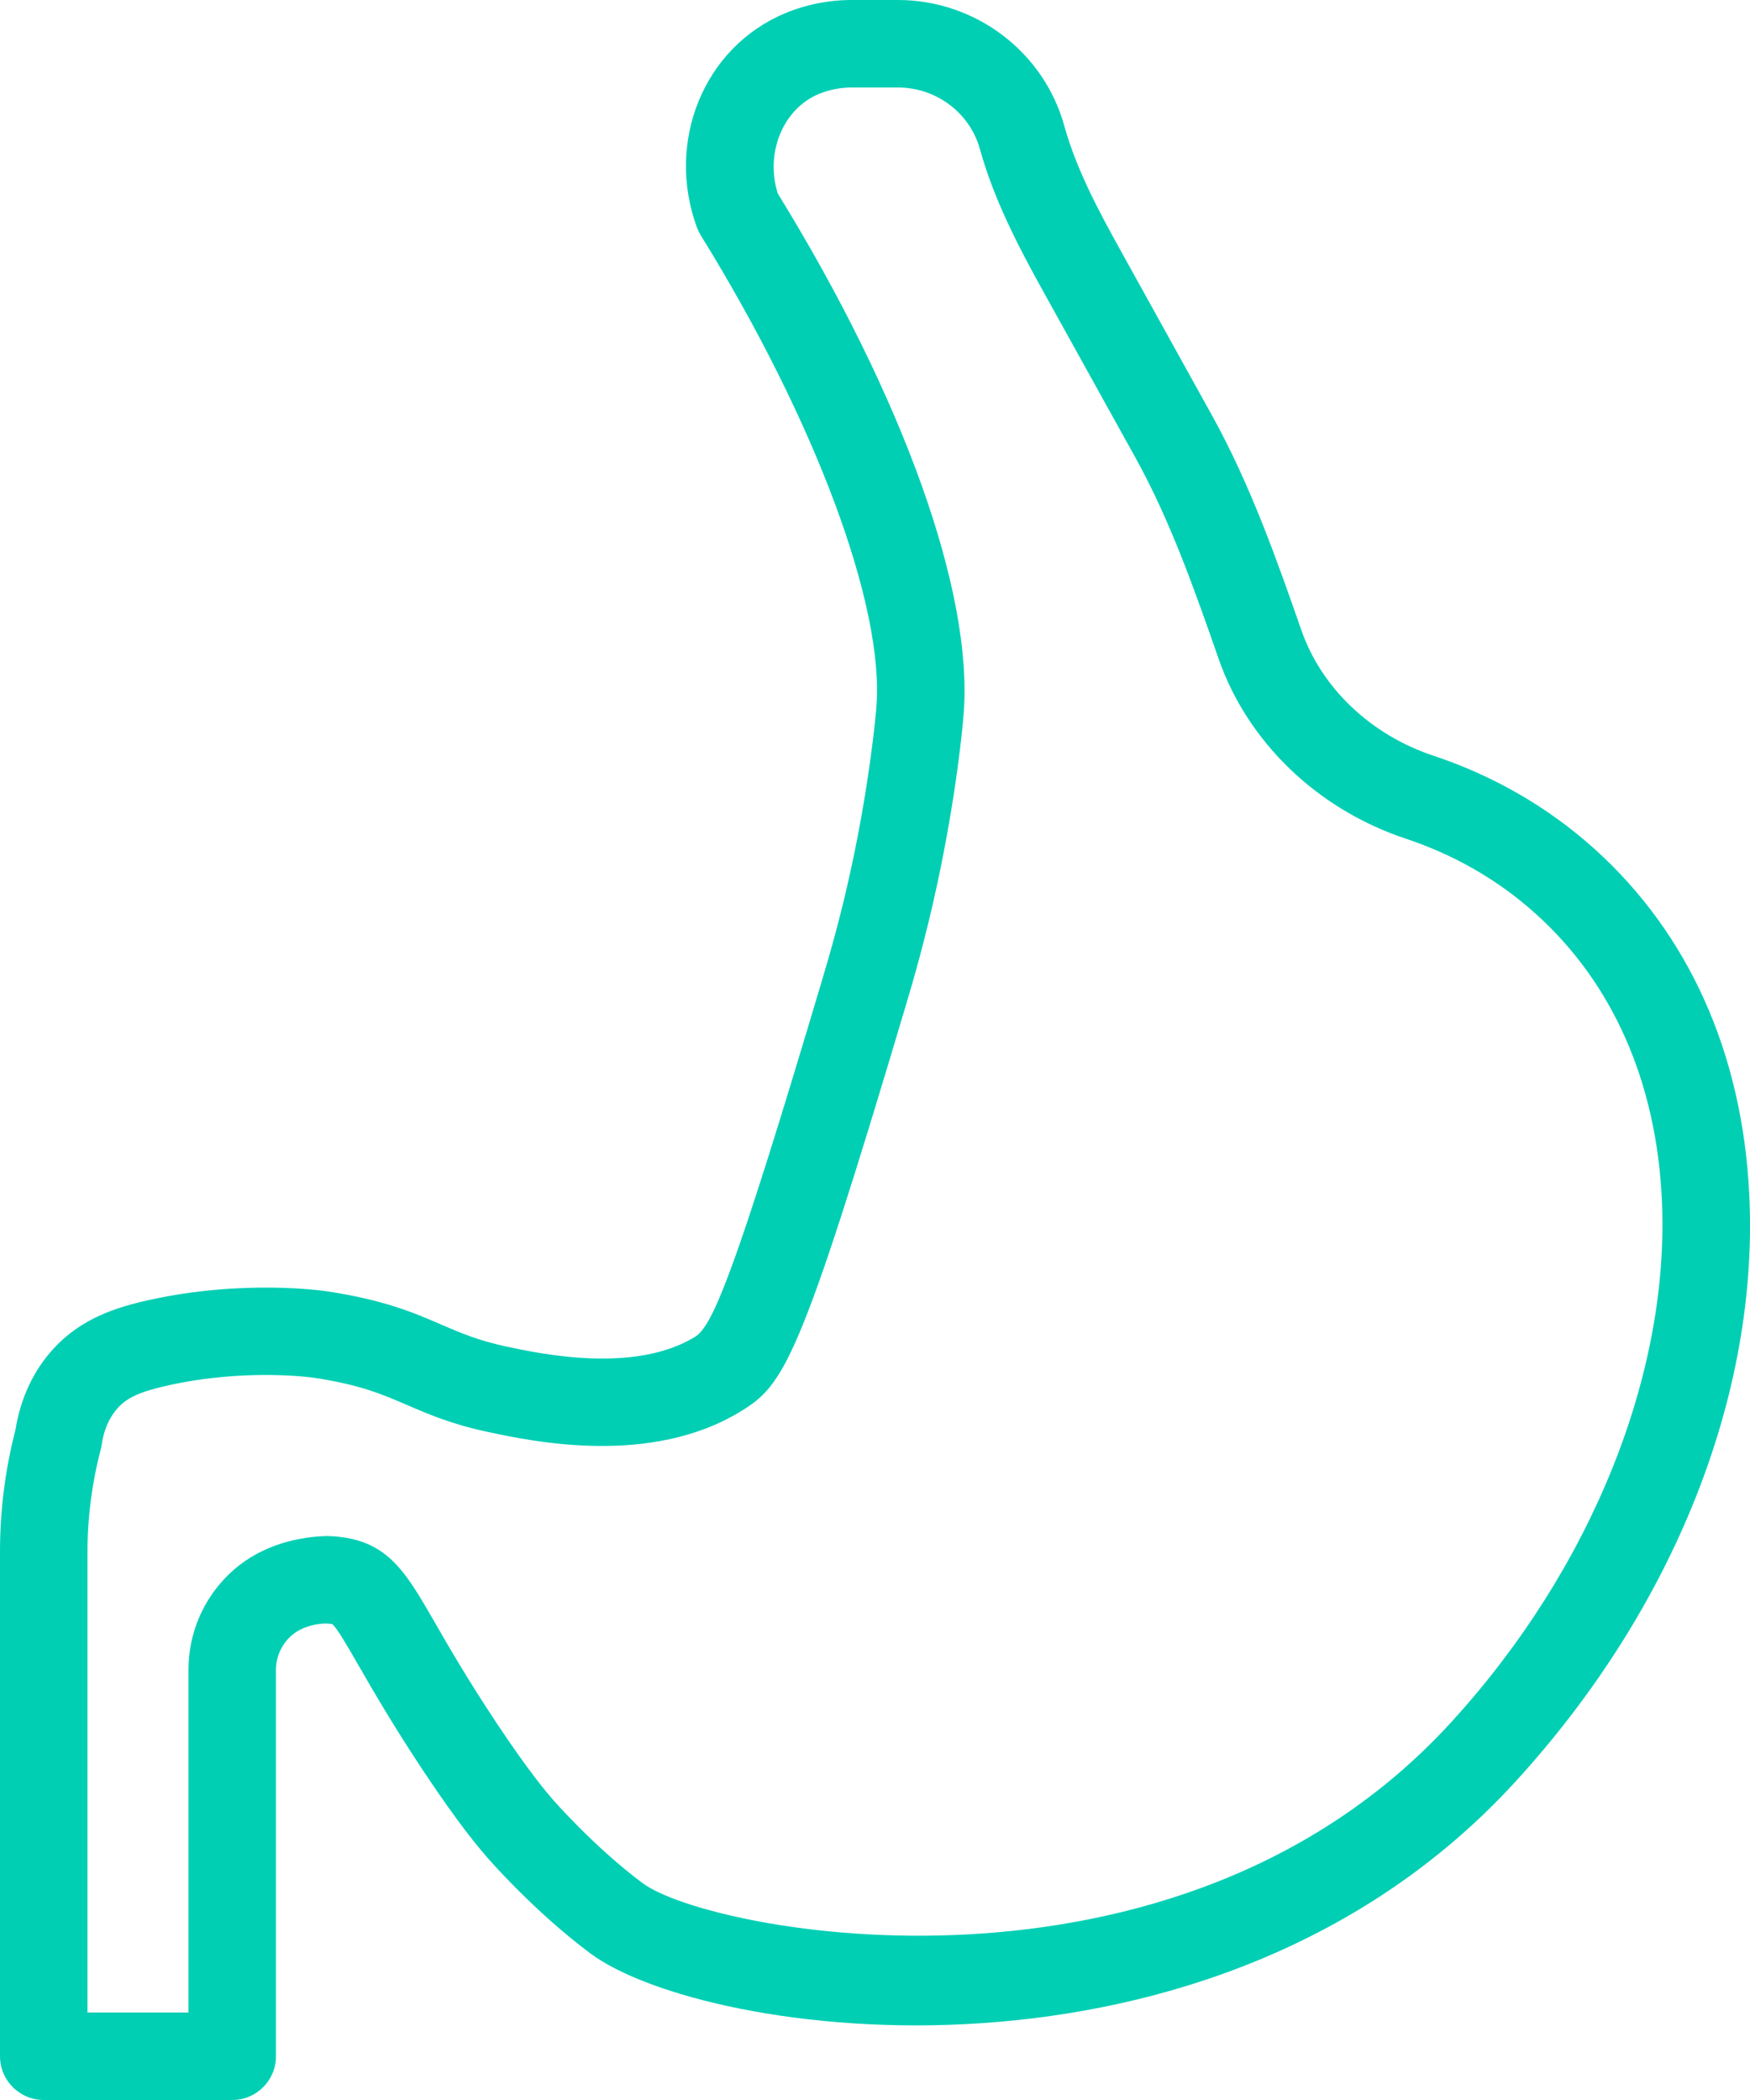 <?xml version="1.0" encoding="utf-8"?>
<svg xmlns="http://www.w3.org/2000/svg" xmlns:xlink="http://www.w3.org/1999/xlink" width="40px" height="48px" viewBox="0 0 40 48" enable-background="new 0 0 40 48" xml:space="preserve">
<path fill="#00CFB4" d="M5.308,48H1c-0.552,0-1-0.447-1-1V35.465c0-0.942,0.119-1.881,0.355-2.79 c0.114-0.719,0.416-1.36,0.876-1.857c0.633-0.685,1.417-0.934,2.17-1.102c2.167-0.481,4.003-0.212,4.079-0.199 c1.303,0.195,2,0.496,2.614,0.763c0.45,0.193,0.839,0.361,1.479,0.498c0.804,0.171,2.935,0.623,4.314-0.222 c0.405-0.249,0.919-1.483,2.9-8.142c0.156-0.527,0.419-1.409,0.681-2.628c0.418-1.951,0.551-3.456,0.564-3.622 c0.186-2.307-1.39-6.541-4.015-10.786c-0.035-0.058-0.065-0.12-0.089-0.183c-0.717-1.968,0.165-4.115,2.01-4.889 C18.423,0.103,18.939,0,19.47,0h1.055c1.769,0,3.333,1.182,3.801,2.875c0.272,0.98,0.765,1.909,1.289,2.853l2.09,3.771 c0.889,1.604,1.501,3.36,2.042,4.909c0.459,1.317,1.584,2.387,3.007,2.862c1.385,0.46,2.624,1.176,3.682,2.125 c2.162,1.943,3.389,4.677,3.547,7.903c0.225,4.575-1.724,9.469-5.345,13.426c-6.907,7.548-18.542,5.86-21.14,3.928 c-1.285-0.956-2.332-2.161-2.376-2.212c-0.15-0.174-0.61-0.704-1.434-1.944c-0.709-1.068-1.161-1.854-1.491-2.426 c-0.244-0.426-0.496-0.864-0.605-0.949c0-0.001-0.052-0.01-0.174-0.012c-0.285,0.014-0.581,0.104-0.793,0.31 c-0.204,0.2-0.317,0.467-0.317,0.751V47C6.308,47.553,5.86,48,5.308,48 M2,46h2.308v-7.83c0-0.828,0.326-1.603,0.919-2.182 c0.599-0.584,1.411-0.854,2.236-0.879c1.356,0.03,1.774,0.758,2.468,1.962c0.316,0.551,0.75,1.304,1.423,2.318 c0.754,1.134,1.15,1.591,1.28,1.741c0.01,0.012,0.954,1.095,2.058,1.916c1.518,1.129,12.171,3.21,18.47-3.672 c3.216-3.514,5.019-7.992,4.822-11.979c-0.131-2.682-1.129-4.934-2.887-6.513c-0.851-0.766-1.852-1.343-2.975-1.716 c-2.01-0.67-3.604-2.203-4.266-4.102c-0.539-1.545-1.096-3.144-1.901-4.599l-2.091-3.771c-0.561-1.011-1.135-2.097-1.467-3.288 C22.169,2.579,21.398,2,20.525,2H19.47c-0.265,0-0.52,0.051-0.759,0.15c-0.818,0.344-1.224,1.349-0.934,2.271 c2.885,4.691,4.472,9.135,4.249,11.905c-0.023,0.294-0.167,1.849-0.603,3.879c-0.278,1.295-0.565,2.26-0.719,2.778 c-2.432,8.177-2.789,8.673-3.77,9.275c-2.063,1.265-4.761,0.689-5.777,0.474c-0.835-0.178-1.377-0.412-1.856-0.619 c-0.575-0.248-1.072-0.462-2.12-0.62c-0.016-0.004-1.545-0.227-3.346,0.175c-0.62,0.138-0.917,0.27-1.135,0.506 c-0.248,0.269-0.341,0.606-0.375,0.844c-0.005,0.038-0.013,0.076-0.023,0.114C2.102,33.892,2,34.677,2,35.465V46z M33.9,40.05h0.01 H33.9z"/>
</svg>